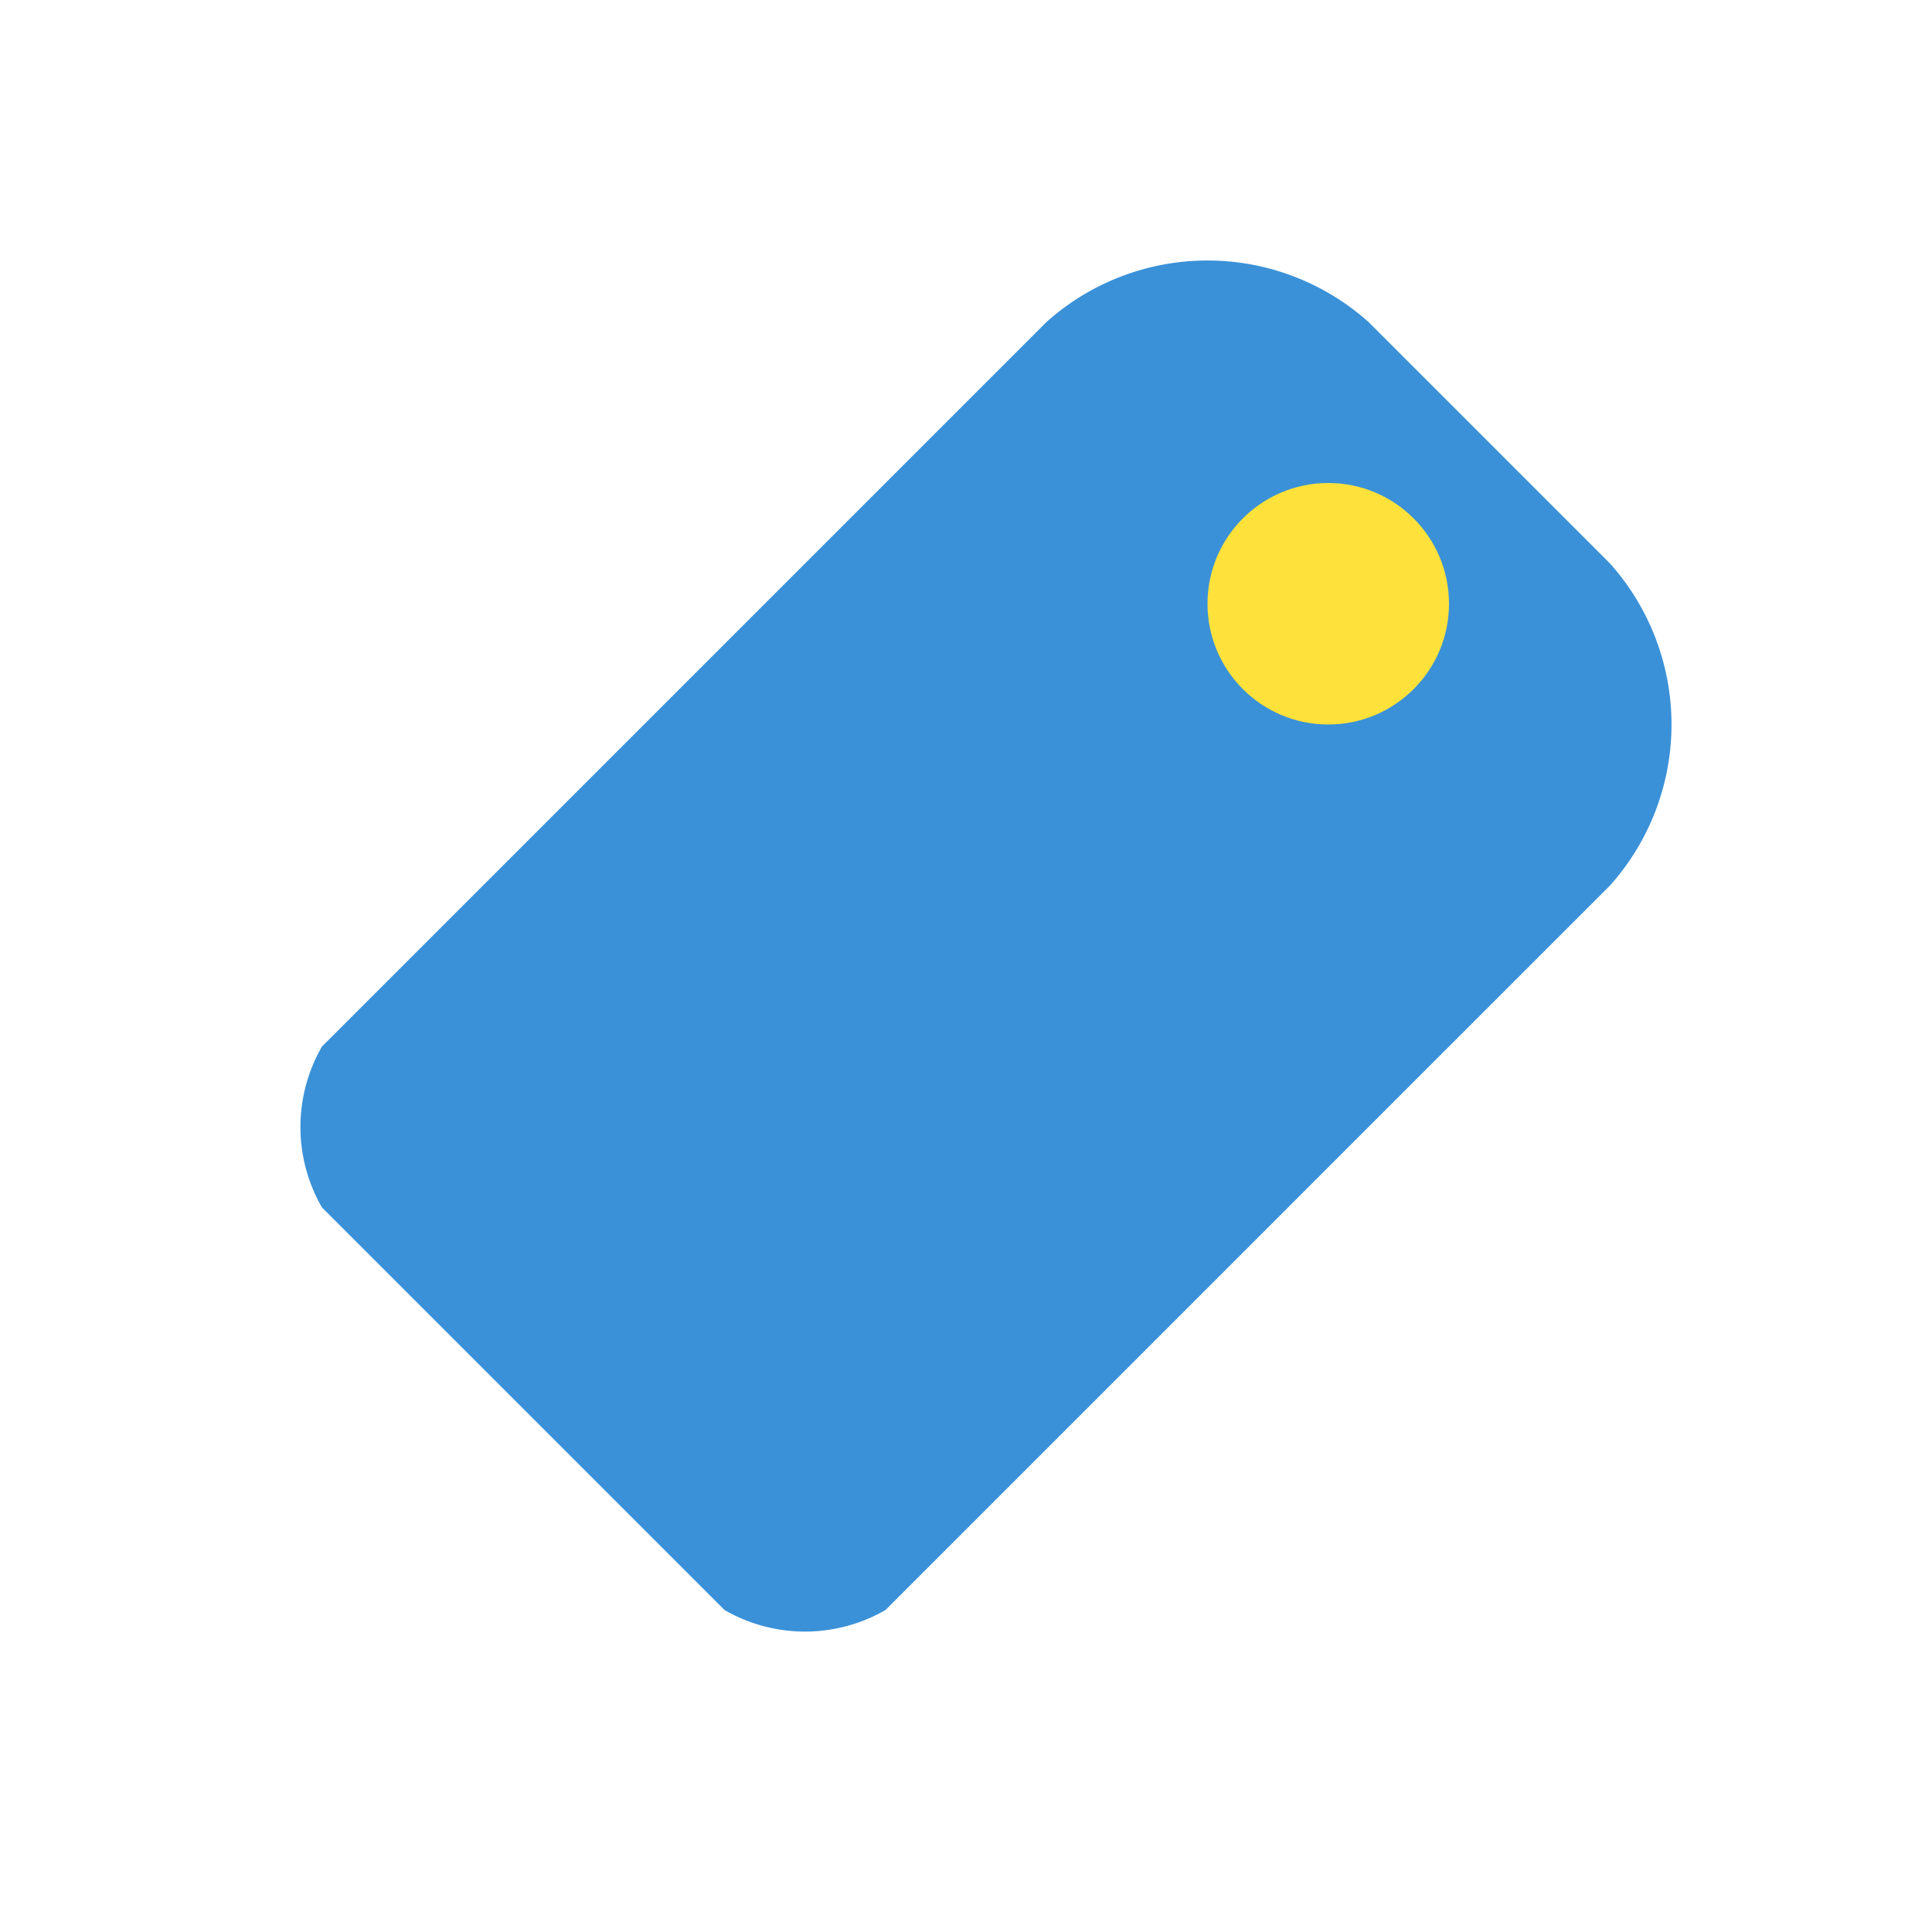 <?xml version="1.0" encoding="UTF-8"?>
<svg xmlns="http://www.w3.org/2000/svg" width="24" height="24" viewBox="0 0 24 24"><path d="M4 13L13 4a3 3 0 0 1 4 0l3 3a3 3 0 0 1 0 4l-9 9a2 2 0 0 1-2 0l-5-5a2 2 0 0 1 0-2z" fill="#3A91D8"/><circle cx="16.5" cy="7.5" r="1.5" fill="#FEE13A"/></svg>